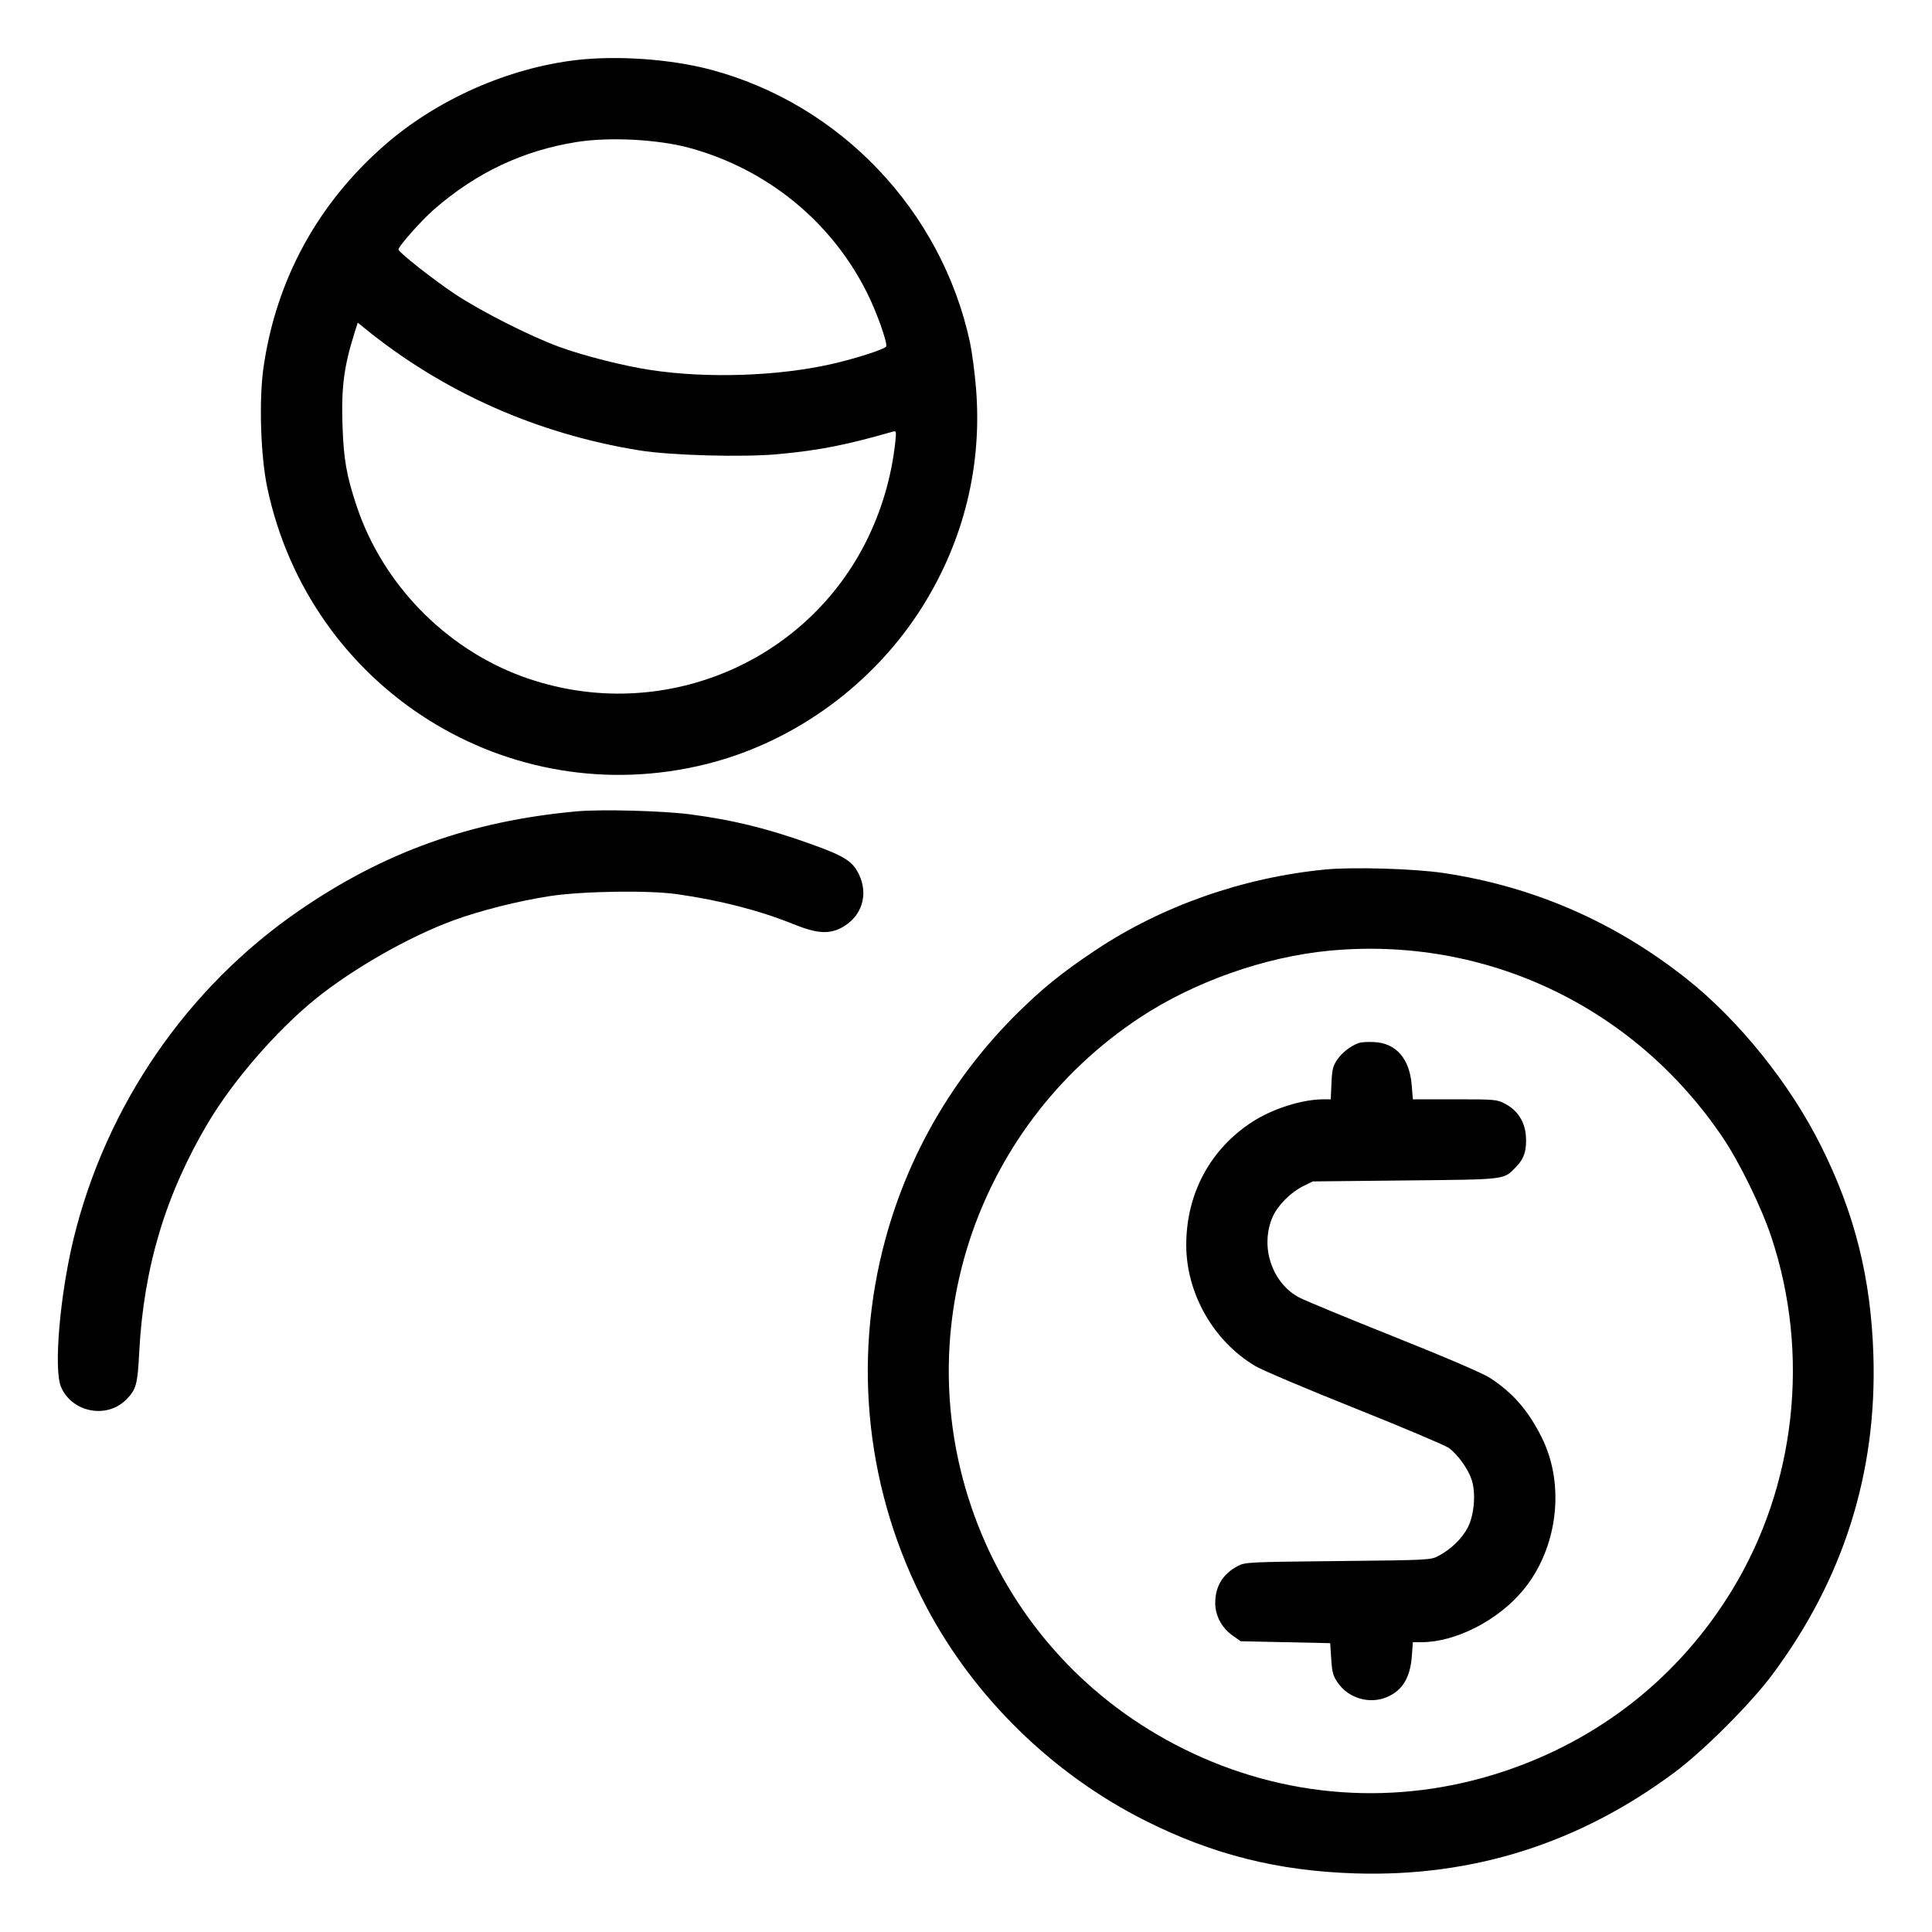 <svg xmlns="http://www.w3.org/2000/svg" viewBox="0 0 24 24" version="1.1" id="Single-Man-Actions-Money--Streamline-Ultimate.svg">
	<path d="M7.16 0.746C6.307 0.846 5.424 1.238 4.776 1.805C3.944 2.533 3.431 3.475 3.274 4.56C3.215 4.967 3.237 5.666 3.321 6.062C3.851 8.56 6.316 10.108 8.781 9.49C9.879 9.215 10.867 8.49 11.471 7.516C11.976 6.702 12.201 5.778 12.125 4.83C12.11 4.635 12.075 4.375 12.049 4.251C11.696 2.616 10.437 1.292 8.827 0.865C8.333 0.734 7.67 0.687 7.16 0.746M7.164 1.764C6.498 1.87 5.919 2.143 5.393 2.6C5.234 2.738 4.94 3.071 4.95 3.101C4.964 3.144 5.382 3.473 5.652 3.653C5.972 3.866 6.582 4.175 6.947 4.309C7.247 4.419 7.756 4.548 8.086 4.597C8.789 4.703 9.666 4.673 10.332 4.522C10.632 4.454 10.997 4.336 11.009 4.303C11.026 4.258 10.888 3.87 10.771 3.638C10.33 2.754 9.533 2.103 8.568 1.838C8.176 1.731 7.574 1.699 7.164 1.764M4.408 4.122C4.272 4.551 4.238 4.81 4.255 5.294C4.27 5.711 4.304 5.906 4.43 6.285C4.75 7.248 5.525 8.048 6.481 8.401C8.124 9.006 9.955 8.298 10.747 6.751C10.947 6.359 11.075 5.929 11.122 5.488C11.135 5.362 11.133 5.35 11.094 5.361C10.508 5.529 10.186 5.593 9.664 5.642C9.23 5.682 8.334 5.658 7.944 5.595C6.667 5.389 5.5 4.869 4.52 4.07L4.444 4.008 4.408 4.122M7.164 10.079C5.85 10.198 4.769 10.585 3.708 11.317C2.321 12.273 1.319 13.733 0.915 15.384C0.745 16.081 0.665 17.007 0.757 17.226C0.89 17.545 1.326 17.631 1.568 17.386C1.693 17.26 1.709 17.2 1.73 16.789C1.785 15.743 2.059 14.832 2.584 13.949C2.9 13.418 3.438 12.799 3.922 12.407C4.39 12.03 5.079 11.637 5.628 11.435C5.963 11.312 6.432 11.193 6.828 11.132C7.23 11.07 8.059 11.057 8.412 11.108C8.947 11.184 9.438 11.311 9.851 11.478C10.149 11.599 10.301 11.609 10.463 11.519C10.707 11.384 10.792 11.112 10.669 10.86C10.589 10.695 10.486 10.632 10.057 10.479C9.52 10.288 9.107 10.187 8.58 10.117C8.241 10.072 7.471 10.051 7.164 10.079M16.466 10.801C15.441 10.9 14.434 11.254 13.608 11.804C13.188 12.084 12.938 12.287 12.612 12.612C11.84 13.385 11.29 14.33 11.002 15.381C10.581 16.916 10.763 18.552 11.511 19.967C12.105 21.09 13.082 22.043 14.229 22.618C15.07 23.04 15.876 23.242 16.836 23.272C18.297 23.318 19.623 22.897 20.806 22.014C21.166 21.745 21.745 21.166 22.014 20.806C22.897 19.623 23.318 18.297 23.272 16.836C23.242 15.876 23.04 15.07 22.618 14.229C22.232 13.457 21.6 12.673 20.952 12.159C20.062 11.454 19.055 11.014 17.94 10.846C17.578 10.791 16.811 10.768 16.466 10.801M16.512 11.81C15.711 11.886 14.832 12.197 14.16 12.641C12.079 14.016 11.245 16.625 12.146 18.938C12.621 20.157 13.526 21.142 14.707 21.727C15.955 22.345 17.353 22.444 18.672 22.008C19.876 21.609 20.861 20.828 21.517 19.752C22.308 18.454 22.489 16.825 22.005 15.369C21.88 14.993 21.606 14.432 21.394 14.121C20.295 12.499 18.45 11.626 16.512 11.81M16.884 12.955C16.781 12.991 16.676 13.071 16.613 13.161C16.558 13.242 16.547 13.285 16.54 13.456L16.531 13.656 16.44 13.656C16.18 13.656 15.814 13.771 15.565 13.931C15.037 14.268 14.736 14.825 14.736 15.466C14.736 16.071 15.078 16.667 15.6 16.973C15.683 17.022 16.24 17.258 16.837 17.496C17.434 17.735 17.956 17.956 17.998 17.987C18.104 18.065 18.226 18.231 18.276 18.366C18.337 18.529 18.317 18.81 18.234 18.974C18.164 19.11 18.028 19.243 17.875 19.325C17.773 19.38 17.764 19.38 16.62 19.392C15.498 19.404 15.465 19.405 15.372 19.456C15.188 19.554 15.096 19.708 15.096 19.915C15.096 20.069 15.178 20.223 15.31 20.316L15.412 20.388 15.968 20.4L16.524 20.412 16.537 20.609C16.548 20.777 16.56 20.821 16.621 20.907C16.755 21.098 17.012 21.172 17.226 21.083C17.42 21.002 17.517 20.844 17.538 20.577L17.551 20.4 17.661 20.4C18.084 20.398 18.607 20.131 18.918 19.757C19.351 19.238 19.448 18.443 19.15 17.853C18.981 17.517 18.791 17.299 18.506 17.115C18.417 17.058 17.954 16.859 17.322 16.607C16.751 16.379 16.221 16.16 16.143 16.12C15.799 15.94 15.648 15.483 15.81 15.115C15.873 14.973 16.033 14.812 16.188 14.735L16.308 14.676 17.46 14.664C18.731 14.651 18.675 14.658 18.835 14.494C18.934 14.393 18.968 14.284 18.955 14.109C18.942 13.933 18.851 13.793 18.698 13.712C18.597 13.658 18.571 13.656 18.072 13.656L17.551 13.656 17.536 13.472C17.508 13.147 17.34 12.957 17.068 12.945C16.993 12.941 16.91 12.946 16.884 12.955" stroke="none" fill="currentColor" fill-rule="evenodd"></path>
</svg>